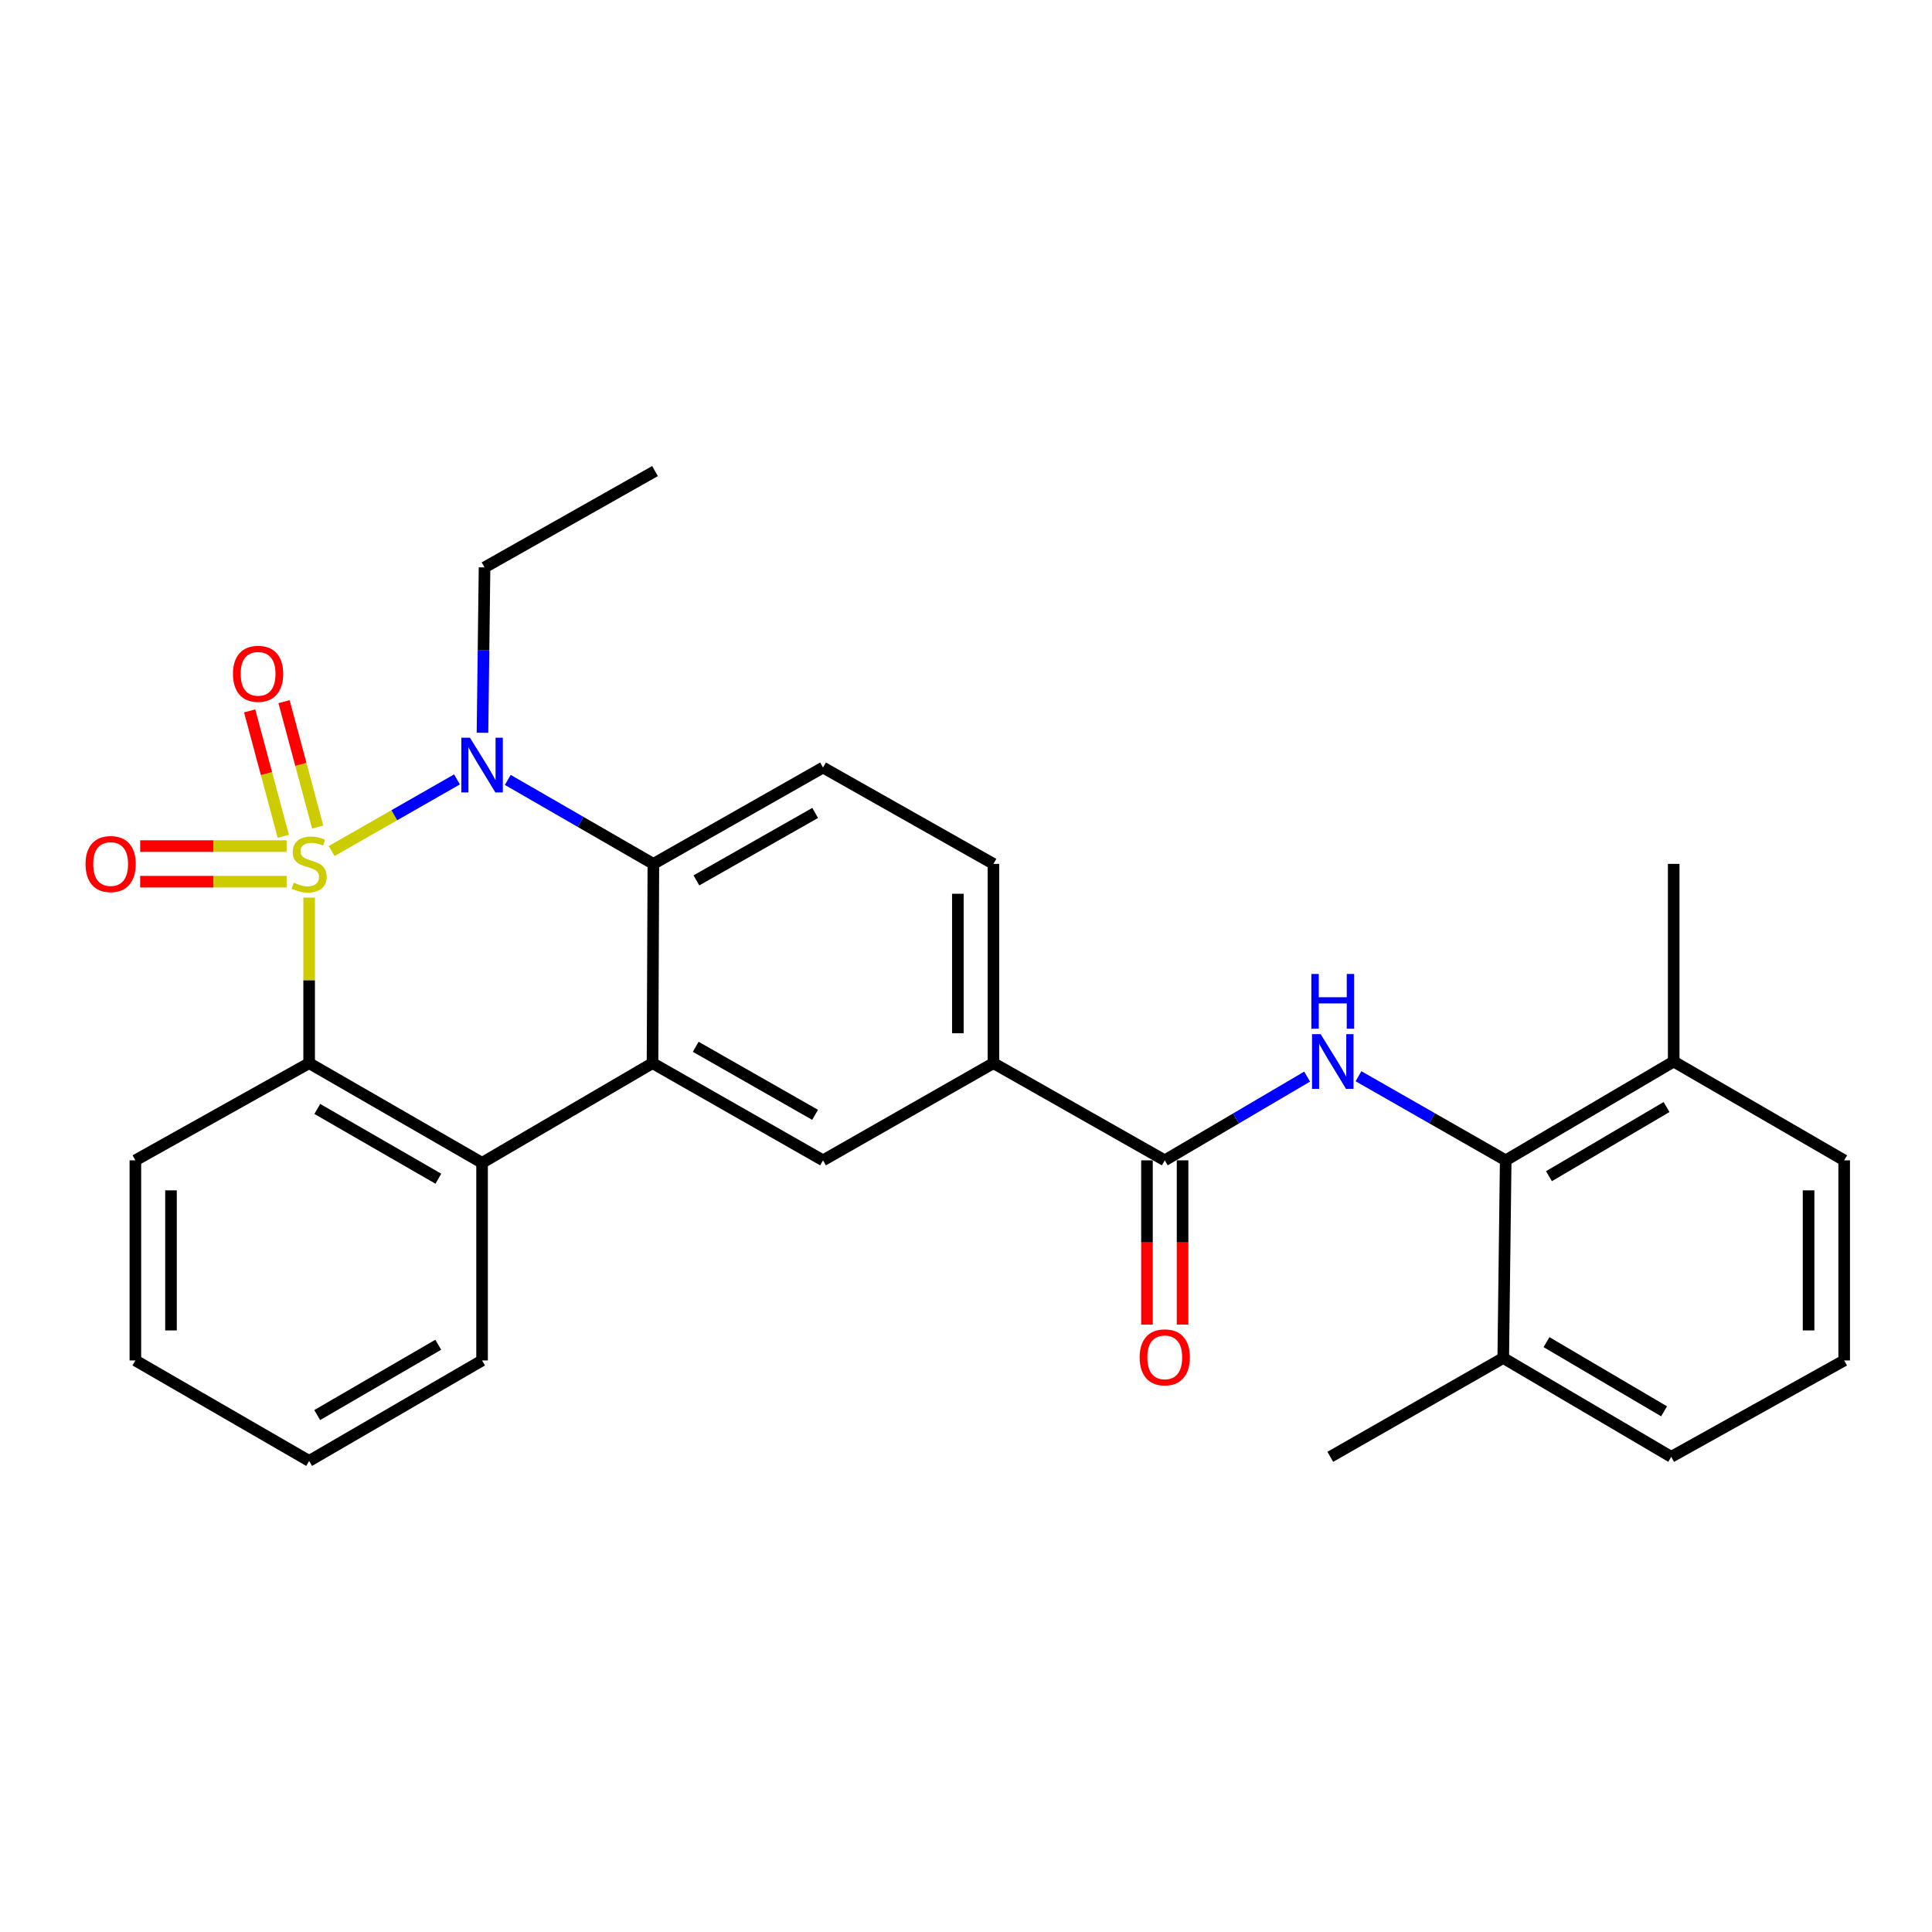 <?xml version='1.0' encoding='iso-8859-1'?>
<svg version='1.1' baseProfile='full'
              xmlns='http://www.w3.org/2000/svg'
                      xmlns:rdkit='http://www.rdkit.org/xml'
                      xmlns:xlink='http://www.w3.org/1999/xlink'
                  xml:space='preserve'
width='1000px' height='1000px' viewBox='0 0 1000 1000'>
<!-- END OF HEADER -->
<rect style='opacity:1.0;fill:#FFFFFF;stroke:none' width='1000' height='1000' x='0' y='0'> </rect>
<path class='bond-0' d='M 171.667,440.486 L 204.104,421.953' style='fill:none;fill-rule:evenodd;stroke:#CCCC00;stroke-width:6px;stroke-linecap:butt;stroke-linejoin:miter;stroke-opacity:1' />
<path class='bond-0' d='M 204.104,421.953 L 236.54,403.419' style='fill:none;fill-rule:evenodd;stroke:#0000FF;stroke-width:6px;stroke-linecap:butt;stroke-linejoin:miter;stroke-opacity:1' />
<path class='bond-1' d='M 160.009,464.605 L 160.009,507.444' style='fill:none;fill-rule:evenodd;stroke:#CCCC00;stroke-width:6px;stroke-linecap:butt;stroke-linejoin:miter;stroke-opacity:1' />
<path class='bond-1' d='M 160.009,507.444 L 160.009,550.284' style='fill:none;fill-rule:evenodd;stroke:#000000;stroke-width:6px;stroke-linecap:butt;stroke-linejoin:miter;stroke-opacity:1' />
<path class='bond-9' d='M 164.435,428.09 L 155.725,395.633' style='fill:none;fill-rule:evenodd;stroke:#CCCC00;stroke-width:6px;stroke-linecap:butt;stroke-linejoin:miter;stroke-opacity:1' />
<path class='bond-9' d='M 155.725,395.633 L 147.015,363.176' style='fill:none;fill-rule:evenodd;stroke:#FF0000;stroke-width:6px;stroke-linecap:butt;stroke-linejoin:miter;stroke-opacity:1' />
<path class='bond-9' d='M 146.638,432.866 L 137.928,400.409' style='fill:none;fill-rule:evenodd;stroke:#CCCC00;stroke-width:6px;stroke-linecap:butt;stroke-linejoin:miter;stroke-opacity:1' />
<path class='bond-9' d='M 137.928,400.409 L 129.218,367.952' style='fill:none;fill-rule:evenodd;stroke:#FF0000;stroke-width:6px;stroke-linecap:butt;stroke-linejoin:miter;stroke-opacity:1' />
<path class='bond-10' d='M 148.361,437.933 L 110.455,437.933' style='fill:none;fill-rule:evenodd;stroke:#CCCC00;stroke-width:6px;stroke-linecap:butt;stroke-linejoin:miter;stroke-opacity:1' />
<path class='bond-10' d='M 110.455,437.933 L 72.548,437.933' style='fill:none;fill-rule:evenodd;stroke:#FF0000;stroke-width:6px;stroke-linecap:butt;stroke-linejoin:miter;stroke-opacity:1' />
<path class='bond-10' d='M 148.361,456.36 L 110.455,456.36' style='fill:none;fill-rule:evenodd;stroke:#CCCC00;stroke-width:6px;stroke-linecap:butt;stroke-linejoin:miter;stroke-opacity:1' />
<path class='bond-10' d='M 110.455,456.36 L 72.548,456.36' style='fill:none;fill-rule:evenodd;stroke:#FF0000;stroke-width:6px;stroke-linecap:butt;stroke-linejoin:miter;stroke-opacity:1' />
<path class='bond-3' d='M 262.821,403.673 L 300.503,425.41' style='fill:none;fill-rule:evenodd;stroke:#0000FF;stroke-width:6px;stroke-linecap:butt;stroke-linejoin:miter;stroke-opacity:1' />
<path class='bond-3' d='M 300.503,425.41 L 338.185,447.146' style='fill:none;fill-rule:evenodd;stroke:#000000;stroke-width:6px;stroke-linecap:butt;stroke-linejoin:miter;stroke-opacity:1' />
<path class='bond-17' d='M 249.731,379.284 L 250.266,336.489' style='fill:none;fill-rule:evenodd;stroke:#0000FF;stroke-width:6px;stroke-linecap:butt;stroke-linejoin:miter;stroke-opacity:1' />
<path class='bond-17' d='M 250.266,336.489 L 250.802,293.693' style='fill:none;fill-rule:evenodd;stroke:#000000;stroke-width:6px;stroke-linecap:butt;stroke-linejoin:miter;stroke-opacity:1' />
<path class='bond-4' d='M 160.009,550.284 L 249.522,601.879' style='fill:none;fill-rule:evenodd;stroke:#000000;stroke-width:6px;stroke-linecap:butt;stroke-linejoin:miter;stroke-opacity:1' />
<path class='bond-4' d='M 164.234,573.988 L 226.893,610.104' style='fill:none;fill-rule:evenodd;stroke:#000000;stroke-width:6px;stroke-linecap:butt;stroke-linejoin:miter;stroke-opacity:1' />
<path class='bond-18' d='M 160.009,550.284 L 70.077,600.589' style='fill:none;fill-rule:evenodd;stroke:#000000;stroke-width:6px;stroke-linecap:butt;stroke-linejoin:miter;stroke-opacity:1' />
<path class='bond-2' d='M 337.745,550.284 L 249.522,601.879' style='fill:none;fill-rule:evenodd;stroke:#000000;stroke-width:6px;stroke-linecap:butt;stroke-linejoin:miter;stroke-opacity:1' />
<path class='bond-7' d='M 337.745,550.284 L 425.998,600.589' style='fill:none;fill-rule:evenodd;stroke:#000000;stroke-width:6px;stroke-linecap:butt;stroke-linejoin:miter;stroke-opacity:1' />
<path class='bond-7' d='M 360.108,541.821 L 421.885,577.035' style='fill:none;fill-rule:evenodd;stroke:#000000;stroke-width:6px;stroke-linecap:butt;stroke-linejoin:miter;stroke-opacity:1' />
<path class='bond-28' d='M 337.745,550.284 L 338.185,447.146' style='fill:none;fill-rule:evenodd;stroke:#000000;stroke-width:6px;stroke-linecap:butt;stroke-linejoin:miter;stroke-opacity:1' />
<path class='bond-12' d='M 338.185,447.146 L 425.998,397.272' style='fill:none;fill-rule:evenodd;stroke:#000000;stroke-width:6px;stroke-linecap:butt;stroke-linejoin:miter;stroke-opacity:1' />
<path class='bond-12' d='M 360.457,455.688 L 421.926,420.775' style='fill:none;fill-rule:evenodd;stroke:#000000;stroke-width:6px;stroke-linecap:butt;stroke-linejoin:miter;stroke-opacity:1' />
<path class='bond-19' d='M 249.522,601.879 L 249.522,704.167' style='fill:none;fill-rule:evenodd;stroke:#000000;stroke-width:6px;stroke-linecap:butt;stroke-linejoin:miter;stroke-opacity:1' />
<path class='bond-5' d='M 676.575,557.245 L 639.729,578.917' style='fill:none;fill-rule:evenodd;stroke:#0000FF;stroke-width:6px;stroke-linecap:butt;stroke-linejoin:miter;stroke-opacity:1' />
<path class='bond-5' d='M 639.729,578.917 L 602.883,600.589' style='fill:none;fill-rule:evenodd;stroke:#000000;stroke-width:6px;stroke-linecap:butt;stroke-linejoin:miter;stroke-opacity:1' />
<path class='bond-8' d='M 703.154,557.054 L 741.252,578.821' style='fill:none;fill-rule:evenodd;stroke:#0000FF;stroke-width:6px;stroke-linecap:butt;stroke-linejoin:miter;stroke-opacity:1' />
<path class='bond-8' d='M 741.252,578.821 L 779.349,600.589' style='fill:none;fill-rule:evenodd;stroke:#000000;stroke-width:6px;stroke-linecap:butt;stroke-linejoin:miter;stroke-opacity:1' />
<path class='bond-6' d='M 602.883,600.589 L 514.21,550.284' style='fill:none;fill-rule:evenodd;stroke:#000000;stroke-width:6px;stroke-linecap:butt;stroke-linejoin:miter;stroke-opacity:1' />
<path class='bond-13' d='M 593.67,600.589 L 593.67,643.1' style='fill:none;fill-rule:evenodd;stroke:#000000;stroke-width:6px;stroke-linecap:butt;stroke-linejoin:miter;stroke-opacity:1' />
<path class='bond-13' d='M 593.67,643.1 L 593.67,685.611' style='fill:none;fill-rule:evenodd;stroke:#FF0000;stroke-width:6px;stroke-linecap:butt;stroke-linejoin:miter;stroke-opacity:1' />
<path class='bond-13' d='M 612.097,600.589 L 612.097,643.1' style='fill:none;fill-rule:evenodd;stroke:#000000;stroke-width:6px;stroke-linecap:butt;stroke-linejoin:miter;stroke-opacity:1' />
<path class='bond-13' d='M 612.097,643.1 L 612.097,685.611' style='fill:none;fill-rule:evenodd;stroke:#FF0000;stroke-width:6px;stroke-linecap:butt;stroke-linejoin:miter;stroke-opacity:1' />
<path class='bond-11' d='M 425.998,600.589 L 514.21,550.284' style='fill:none;fill-rule:evenodd;stroke:#000000;stroke-width:6px;stroke-linecap:butt;stroke-linejoin:miter;stroke-opacity:1' />
<path class='bond-15' d='M 779.349,600.589 L 866.302,549.445' style='fill:none;fill-rule:evenodd;stroke:#000000;stroke-width:6px;stroke-linecap:butt;stroke-linejoin:miter;stroke-opacity:1' />
<path class='bond-15' d='M 801.734,608.8 L 862.601,572.999' style='fill:none;fill-rule:evenodd;stroke:#000000;stroke-width:6px;stroke-linecap:butt;stroke-linejoin:miter;stroke-opacity:1' />
<path class='bond-16' d='M 779.349,600.589 L 778.08,702.898' style='fill:none;fill-rule:evenodd;stroke:#000000;stroke-width:6px;stroke-linecap:butt;stroke-linejoin:miter;stroke-opacity:1' />
<path class='bond-30' d='M 514.21,550.284 L 514.21,447.146' style='fill:none;fill-rule:evenodd;stroke:#000000;stroke-width:6px;stroke-linecap:butt;stroke-linejoin:miter;stroke-opacity:1' />
<path class='bond-30' d='M 495.784,534.814 L 495.784,462.617' style='fill:none;fill-rule:evenodd;stroke:#000000;stroke-width:6px;stroke-linecap:butt;stroke-linejoin:miter;stroke-opacity:1' />
<path class='bond-14' d='M 425.998,397.272 L 514.21,447.146' style='fill:none;fill-rule:evenodd;stroke:#000000;stroke-width:6px;stroke-linecap:butt;stroke-linejoin:miter;stroke-opacity:1' />
<path class='bond-22' d='M 866.302,549.445 L 954.545,600.589' style='fill:none;fill-rule:evenodd;stroke:#000000;stroke-width:6px;stroke-linecap:butt;stroke-linejoin:miter;stroke-opacity:1' />
<path class='bond-23' d='M 866.302,549.445 L 866.302,447.146' style='fill:none;fill-rule:evenodd;stroke:#000000;stroke-width:6px;stroke-linecap:butt;stroke-linejoin:miter;stroke-opacity:1' />
<path class='bond-21' d='M 778.08,702.898 L 865.023,754.052' style='fill:none;fill-rule:evenodd;stroke:#000000;stroke-width:6px;stroke-linecap:butt;stroke-linejoin:miter;stroke-opacity:1' />
<path class='bond-21' d='M 800.465,694.689 L 861.326,730.497' style='fill:none;fill-rule:evenodd;stroke:#000000;stroke-width:6px;stroke-linecap:butt;stroke-linejoin:miter;stroke-opacity:1' />
<path class='bond-24' d='M 778.08,702.898 L 688.557,754.052' style='fill:none;fill-rule:evenodd;stroke:#000000;stroke-width:6px;stroke-linecap:butt;stroke-linejoin:miter;stroke-opacity:1' />
<path class='bond-25' d='M 250.802,293.693 L 339.034,243.829' style='fill:none;fill-rule:evenodd;stroke:#000000;stroke-width:6px;stroke-linecap:butt;stroke-linejoin:miter;stroke-opacity:1' />
<path class='bond-26' d='M 70.077,600.589 L 70.077,704.167' style='fill:none;fill-rule:evenodd;stroke:#000000;stroke-width:6px;stroke-linecap:butt;stroke-linejoin:miter;stroke-opacity:1' />
<path class='bond-26' d='M 88.504,616.126 L 88.504,688.63' style='fill:none;fill-rule:evenodd;stroke:#000000;stroke-width:6px;stroke-linecap:butt;stroke-linejoin:miter;stroke-opacity:1' />
<path class='bond-29' d='M 249.522,704.167 L 160.009,756.171' style='fill:none;fill-rule:evenodd;stroke:#000000;stroke-width:6px;stroke-linecap:butt;stroke-linejoin:miter;stroke-opacity:1' />
<path class='bond-29' d='M 226.839,696.035 L 164.18,732.438' style='fill:none;fill-rule:evenodd;stroke:#000000;stroke-width:6px;stroke-linecap:butt;stroke-linejoin:miter;stroke-opacity:1' />
<path class='bond-20' d='M 954.545,704.167 L 865.023,754.052' style='fill:none;fill-rule:evenodd;stroke:#000000;stroke-width:6px;stroke-linecap:butt;stroke-linejoin:miter;stroke-opacity:1' />
<path class='bond-31' d='M 954.545,704.167 L 954.545,600.589' style='fill:none;fill-rule:evenodd;stroke:#000000;stroke-width:6px;stroke-linecap:butt;stroke-linejoin:miter;stroke-opacity:1' />
<path class='bond-31' d='M 936.119,688.63 L 936.119,616.126' style='fill:none;fill-rule:evenodd;stroke:#000000;stroke-width:6px;stroke-linecap:butt;stroke-linejoin:miter;stroke-opacity:1' />
<path class='bond-27' d='M 70.077,704.167 L 160.009,756.171' style='fill:none;fill-rule:evenodd;stroke:#000000;stroke-width:6px;stroke-linecap:butt;stroke-linejoin:miter;stroke-opacity:1' />
<path  class='atom-0' d='M 152.009 456.866
Q 152.329 456.986, 153.649 457.546
Q 154.969 458.106, 156.409 458.466
Q 157.889 458.786, 159.329 458.786
Q 162.009 458.786, 163.569 457.506
Q 165.129 456.186, 165.129 453.906
Q 165.129 452.346, 164.329 451.386
Q 163.569 450.426, 162.369 449.906
Q 161.169 449.386, 159.169 448.786
Q 156.649 448.026, 155.129 447.306
Q 153.649 446.586, 152.569 445.066
Q 151.529 443.546, 151.529 440.986
Q 151.529 437.426, 153.929 435.226
Q 156.369 433.026, 161.169 433.026
Q 164.449 433.026, 168.169 434.586
L 167.249 437.666
Q 163.849 436.266, 161.289 436.266
Q 158.529 436.266, 157.009 437.426
Q 155.489 438.546, 155.529 440.506
Q 155.529 442.026, 156.289 442.946
Q 157.089 443.866, 158.209 444.386
Q 159.369 444.906, 161.289 445.506
Q 163.849 446.306, 165.369 447.106
Q 166.889 447.906, 167.969 449.546
Q 169.089 451.146, 169.089 453.906
Q 169.089 457.826, 166.449 459.946
Q 163.849 462.026, 159.489 462.026
Q 156.969 462.026, 155.049 461.466
Q 153.169 460.946, 150.929 460.026
L 152.009 456.866
' fill='#CCCC00'/>
<path  class='atom-1' d='M 243.262 381.842
L 252.542 396.842
Q 253.462 398.322, 254.942 401.002
Q 256.422 403.682, 256.502 403.842
L 256.502 381.842
L 260.262 381.842
L 260.262 410.162
L 256.382 410.162
L 246.422 393.762
Q 245.262 391.842, 244.022 389.642
Q 242.822 387.442, 242.462 386.762
L 242.462 410.162
L 238.782 410.162
L 238.782 381.842
L 243.262 381.842
' fill='#0000FF'/>
<path  class='atom-6' d='M 683.577 535.285
L 692.857 550.285
Q 693.777 551.765, 695.257 554.445
Q 696.737 557.125, 696.817 557.285
L 696.817 535.285
L 700.577 535.285
L 700.577 563.605
L 696.697 563.605
L 686.737 547.205
Q 685.577 545.285, 684.337 543.085
Q 683.137 540.885, 682.777 540.205
L 682.777 563.605
L 679.097 563.605
L 679.097 535.285
L 683.577 535.285
' fill='#0000FF'/>
<path  class='atom-6' d='M 678.757 504.133
L 682.597 504.133
L 682.597 516.173
L 697.077 516.173
L 697.077 504.133
L 700.917 504.133
L 700.917 532.453
L 697.077 532.453
L 697.077 519.373
L 682.597 519.373
L 682.597 532.453
L 678.757 532.453
L 678.757 504.133
' fill='#0000FF'/>
<path  class='atom-10' d='M 120.588 348.767
Q 120.588 341.967, 123.948 338.167
Q 127.308 334.367, 133.588 334.367
Q 139.868 334.367, 143.228 338.167
Q 146.588 341.967, 146.588 348.767
Q 146.588 355.647, 143.188 359.567
Q 139.788 363.447, 133.588 363.447
Q 127.348 363.447, 123.948 359.567
Q 120.588 355.687, 120.588 348.767
M 133.588 360.247
Q 137.908 360.247, 140.228 357.367
Q 142.588 354.447, 142.588 348.767
Q 142.588 343.207, 140.228 340.407
Q 137.908 337.567, 133.588 337.567
Q 129.268 337.567, 126.908 340.367
Q 124.588 343.167, 124.588 348.767
Q 124.588 354.487, 126.908 357.367
Q 129.268 360.247, 133.588 360.247
' fill='#FF0000'/>
<path  class='atom-11' d='M 44.271 447.226
Q 44.271 440.426, 47.631 436.626
Q 50.991 432.826, 57.271 432.826
Q 63.551 432.826, 66.911 436.626
Q 70.271 440.426, 70.271 447.226
Q 70.271 454.106, 66.871 458.026
Q 63.471 461.906, 57.271 461.906
Q 51.031 461.906, 47.631 458.026
Q 44.271 454.146, 44.271 447.226
M 57.271 458.706
Q 61.591 458.706, 63.911 455.826
Q 66.271 452.906, 66.271 447.226
Q 66.271 441.666, 63.911 438.866
Q 61.591 436.026, 57.271 436.026
Q 52.951 436.026, 50.591 438.826
Q 48.271 441.626, 48.271 447.226
Q 48.271 452.946, 50.591 455.826
Q 52.951 458.706, 57.271 458.706
' fill='#FF0000'/>
<path  class='atom-14' d='M 589.883 702.558
Q 589.883 695.758, 593.243 691.958
Q 596.603 688.158, 602.883 688.158
Q 609.163 688.158, 612.523 691.958
Q 615.883 695.758, 615.883 702.558
Q 615.883 709.438, 612.483 713.358
Q 609.083 717.238, 602.883 717.238
Q 596.643 717.238, 593.243 713.358
Q 589.883 709.478, 589.883 702.558
M 602.883 714.038
Q 607.203 714.038, 609.523 711.158
Q 611.883 708.238, 611.883 702.558
Q 611.883 696.998, 609.523 694.198
Q 607.203 691.358, 602.883 691.358
Q 598.563 691.358, 596.203 694.158
Q 593.883 696.958, 593.883 702.558
Q 593.883 708.278, 596.203 711.158
Q 598.563 714.038, 602.883 714.038
' fill='#FF0000'/>
</svg>
